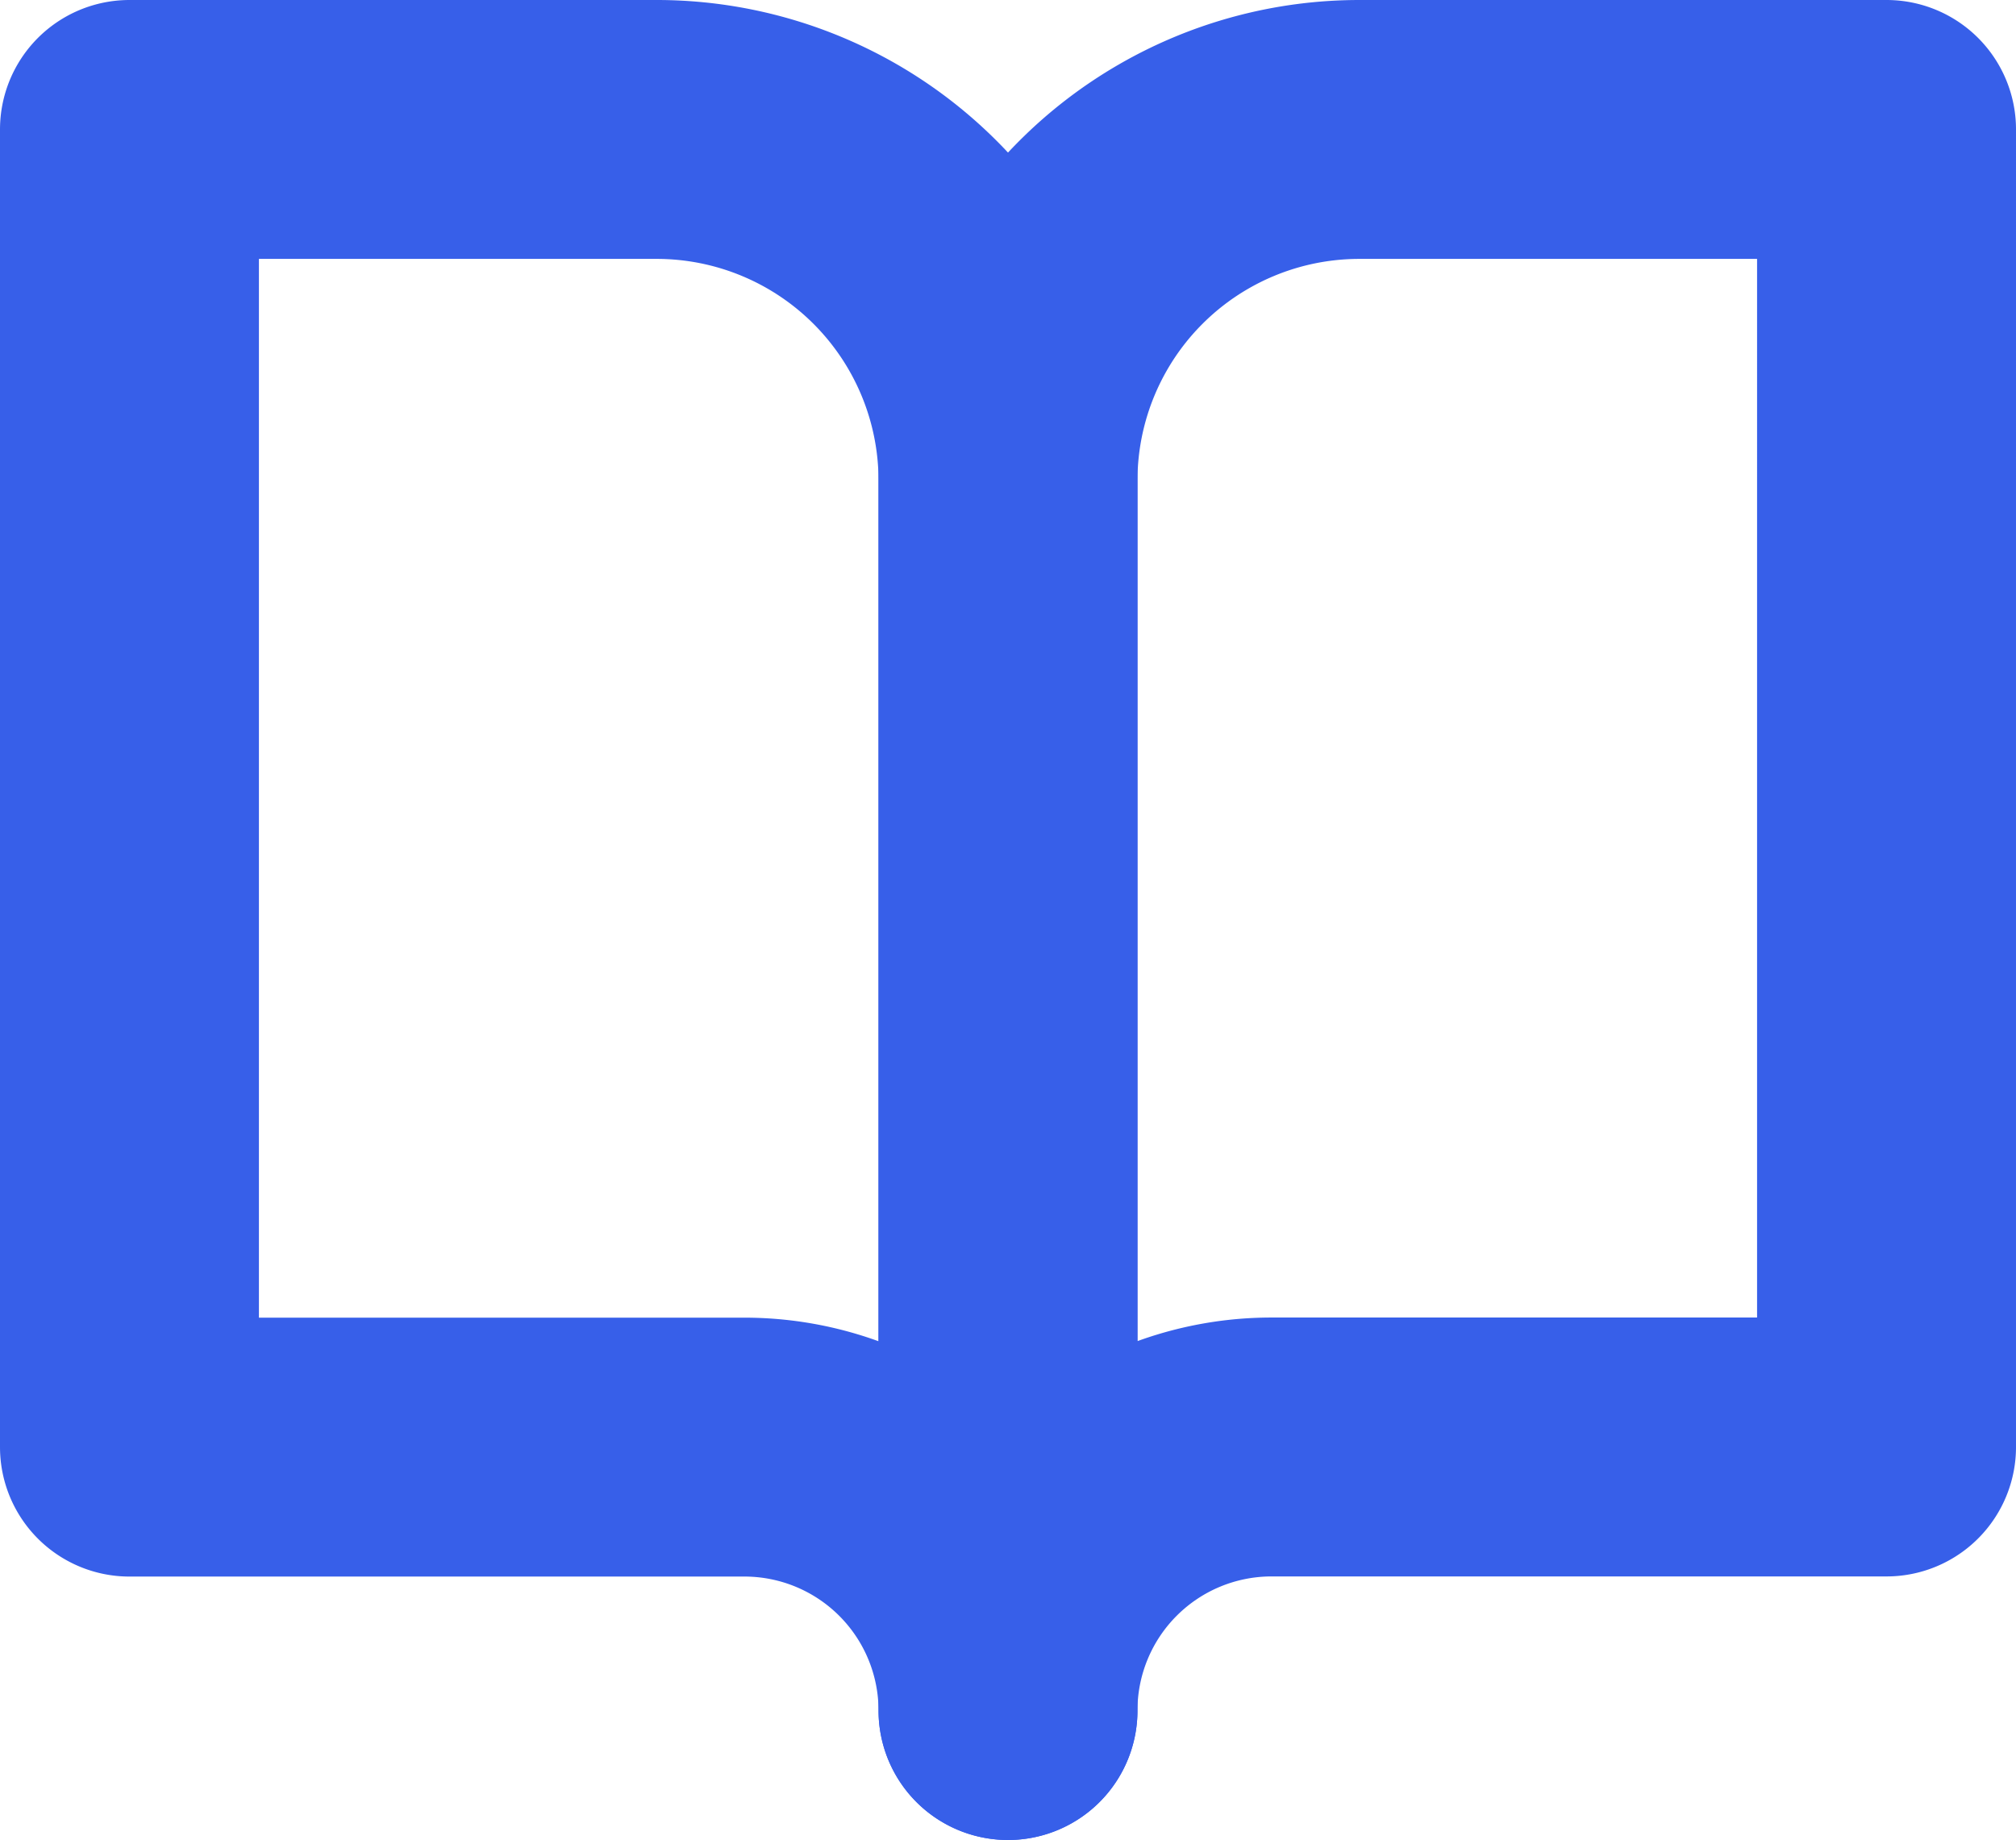 <?xml version="1.0" encoding="UTF-8"?> <svg xmlns="http://www.w3.org/2000/svg" width="15.572" height="14.215" viewBox="0 0 15.572 14.215"><g id="Icon_feather-book-open" data-name="Icon feather-book-open" transform="translate(-2 -3.5)"><path id="Path_1287" data-name="Path 1287" d="M3,4.5H7.072A2.714,2.714,0,0,1,9.786,7.214v9.5A2.036,2.036,0,0,0,7.75,14.679H3Z" fill="none" stroke="#375fe9" stroke-linecap="round" stroke-linejoin="round" stroke-width="2"></path><path id="Path_1288" data-name="Path 1288" d="M24.786,4.5H20.714A2.714,2.714,0,0,0,18,7.214v9.5a2.036,2.036,0,0,1,2.036-2.036h4.75Z" transform="translate(-8.214)" fill="none" stroke="#375fe9" stroke-linecap="round" stroke-linejoin="round" stroke-width="2"></path></g></svg> 